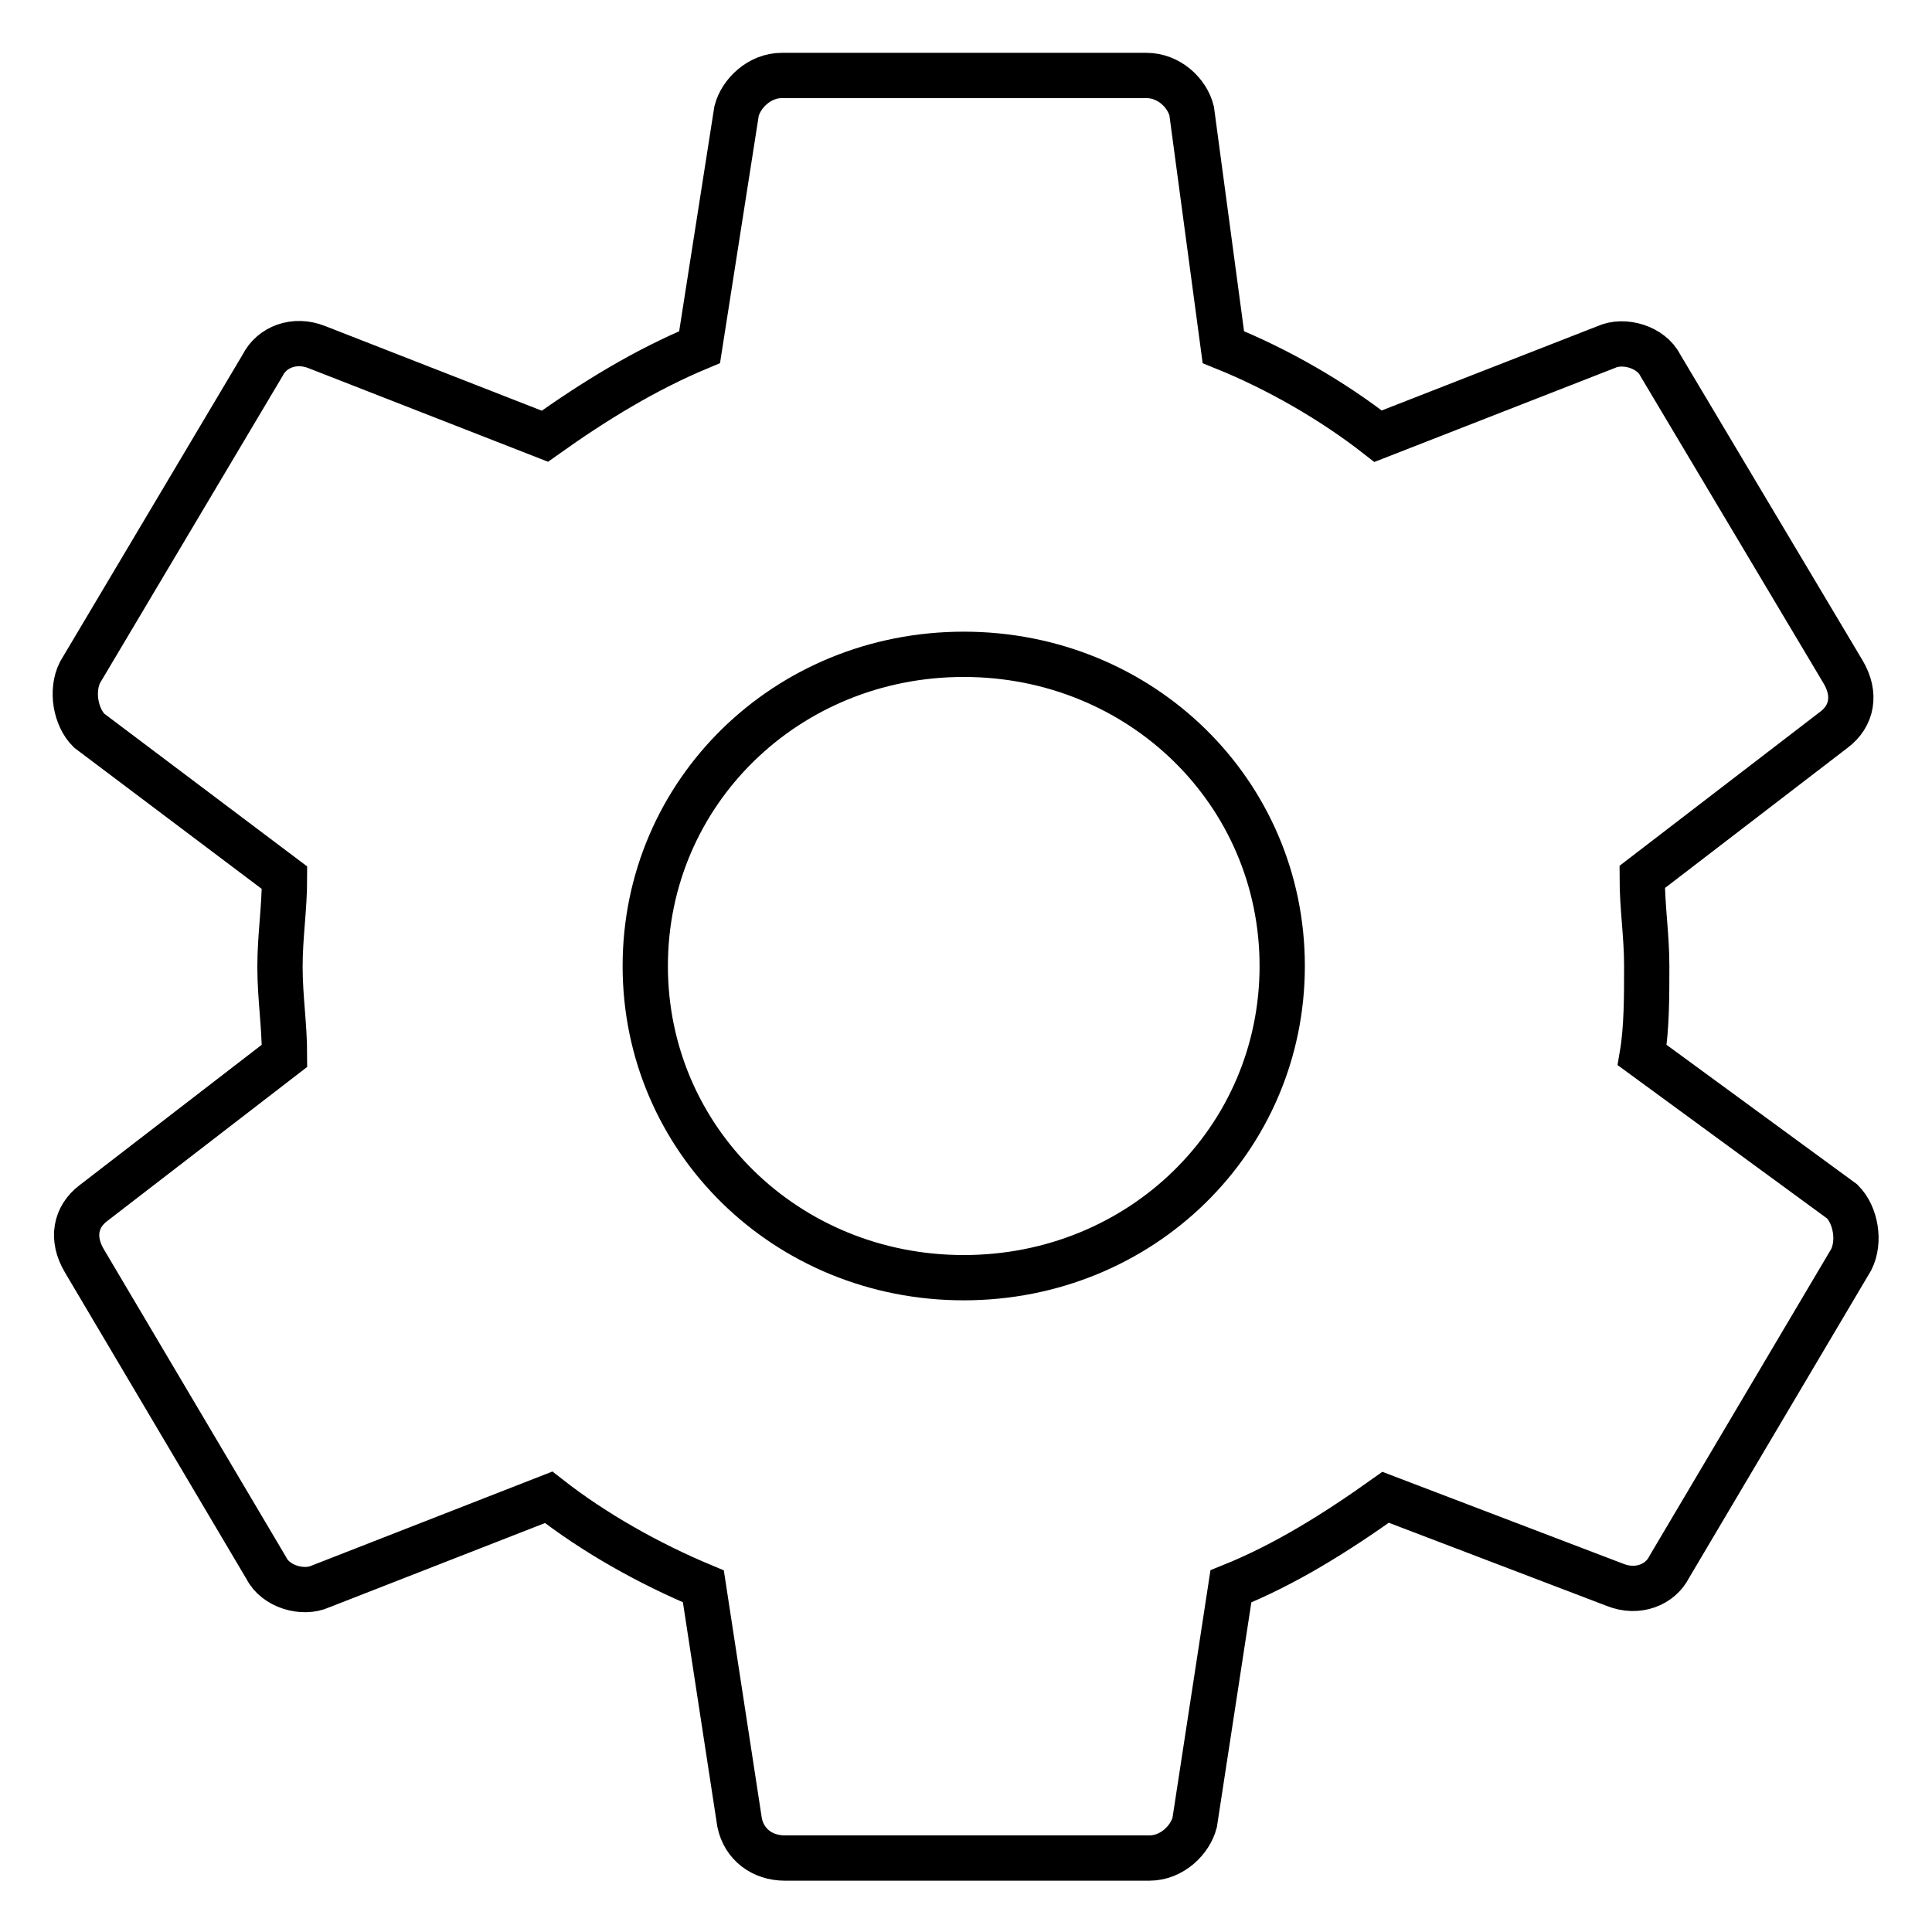 <?xml version="1.0" encoding="utf-8"?>
<!-- Svg Vector Icons : http://www.onlinewebfonts.com/icon -->
<!DOCTYPE svg PUBLIC "-//W3C//DTD SVG 1.1//EN" "http://www.w3.org/Graphics/SVG/1.1/DTD/svg11.dtd">
<svg version="1.1" xmlns="http://www.w3.org/2000/svg" xmlns:xlink="http://www.w3.org/1999/xlink" x="0px" y="0px" viewBox="0 0 256 256" enable-background="new 0 0 256 256" xml:space="preserve">
<g> <path stroke-width="6" fill-opacity="0" stroke="#000000"  d="M217.6,139.8c0.6-3.5,0.6-7.7,0.6-11.8c0-4.1-0.6-7.7-0.6-11.8L243,96.7c2.4-1.8,3-4.7,1.2-7.7L220,48.4 c-1.2-2.4-4.8-3.5-7.2-2.4l-30.2,11.8c-6-4.7-13.3-8.9-20.5-11.8l-4.2-31.3c-0.6-2.4-3-4.7-6-4.7h-48.3c-3,0-5.4,2.4-6,4.7L92.7,46 c-7.2,3-13.9,7.1-20.5,11.8L42,46c-3-1.2-6,0-7.2,2.4L10.6,89.1c-1.2,2.4-0.6,5.9,1.2,7.7l25.9,19.5c0,4.1-0.6,7.7-0.6,11.8 c0,4.1,0.6,7.7,0.6,11.8l-25.3,19.5c-2.4,1.8-3,4.7-1.2,7.7l24.1,40.7c1.2,2.4,4.8,3.5,7.2,2.4l30.2-11.8c6,4.7,13.3,8.8,20.5,11.8 l4.8,31.3c0.6,2.9,3,4.7,6,4.7h48.3c3,0,5.4-2.4,6-4.7l4.8-31.3c7.2-2.9,13.9-7.1,20.5-11.8L214,210c3,1.2,6,0,7.2-2.4l24.1-40.7 c1.2-2.4,0.6-5.9-1.2-7.7L217.6,139.8z M127.7,169.3c-23.5,0-42.2-18.3-42.2-41.3c0-23,18.7-41.3,42.2-41.3 c23.5,0,42.2,18.3,42.2,41.3C169.9,151,151.2,169.3,127.7,169.3z"/></g>
</svg>